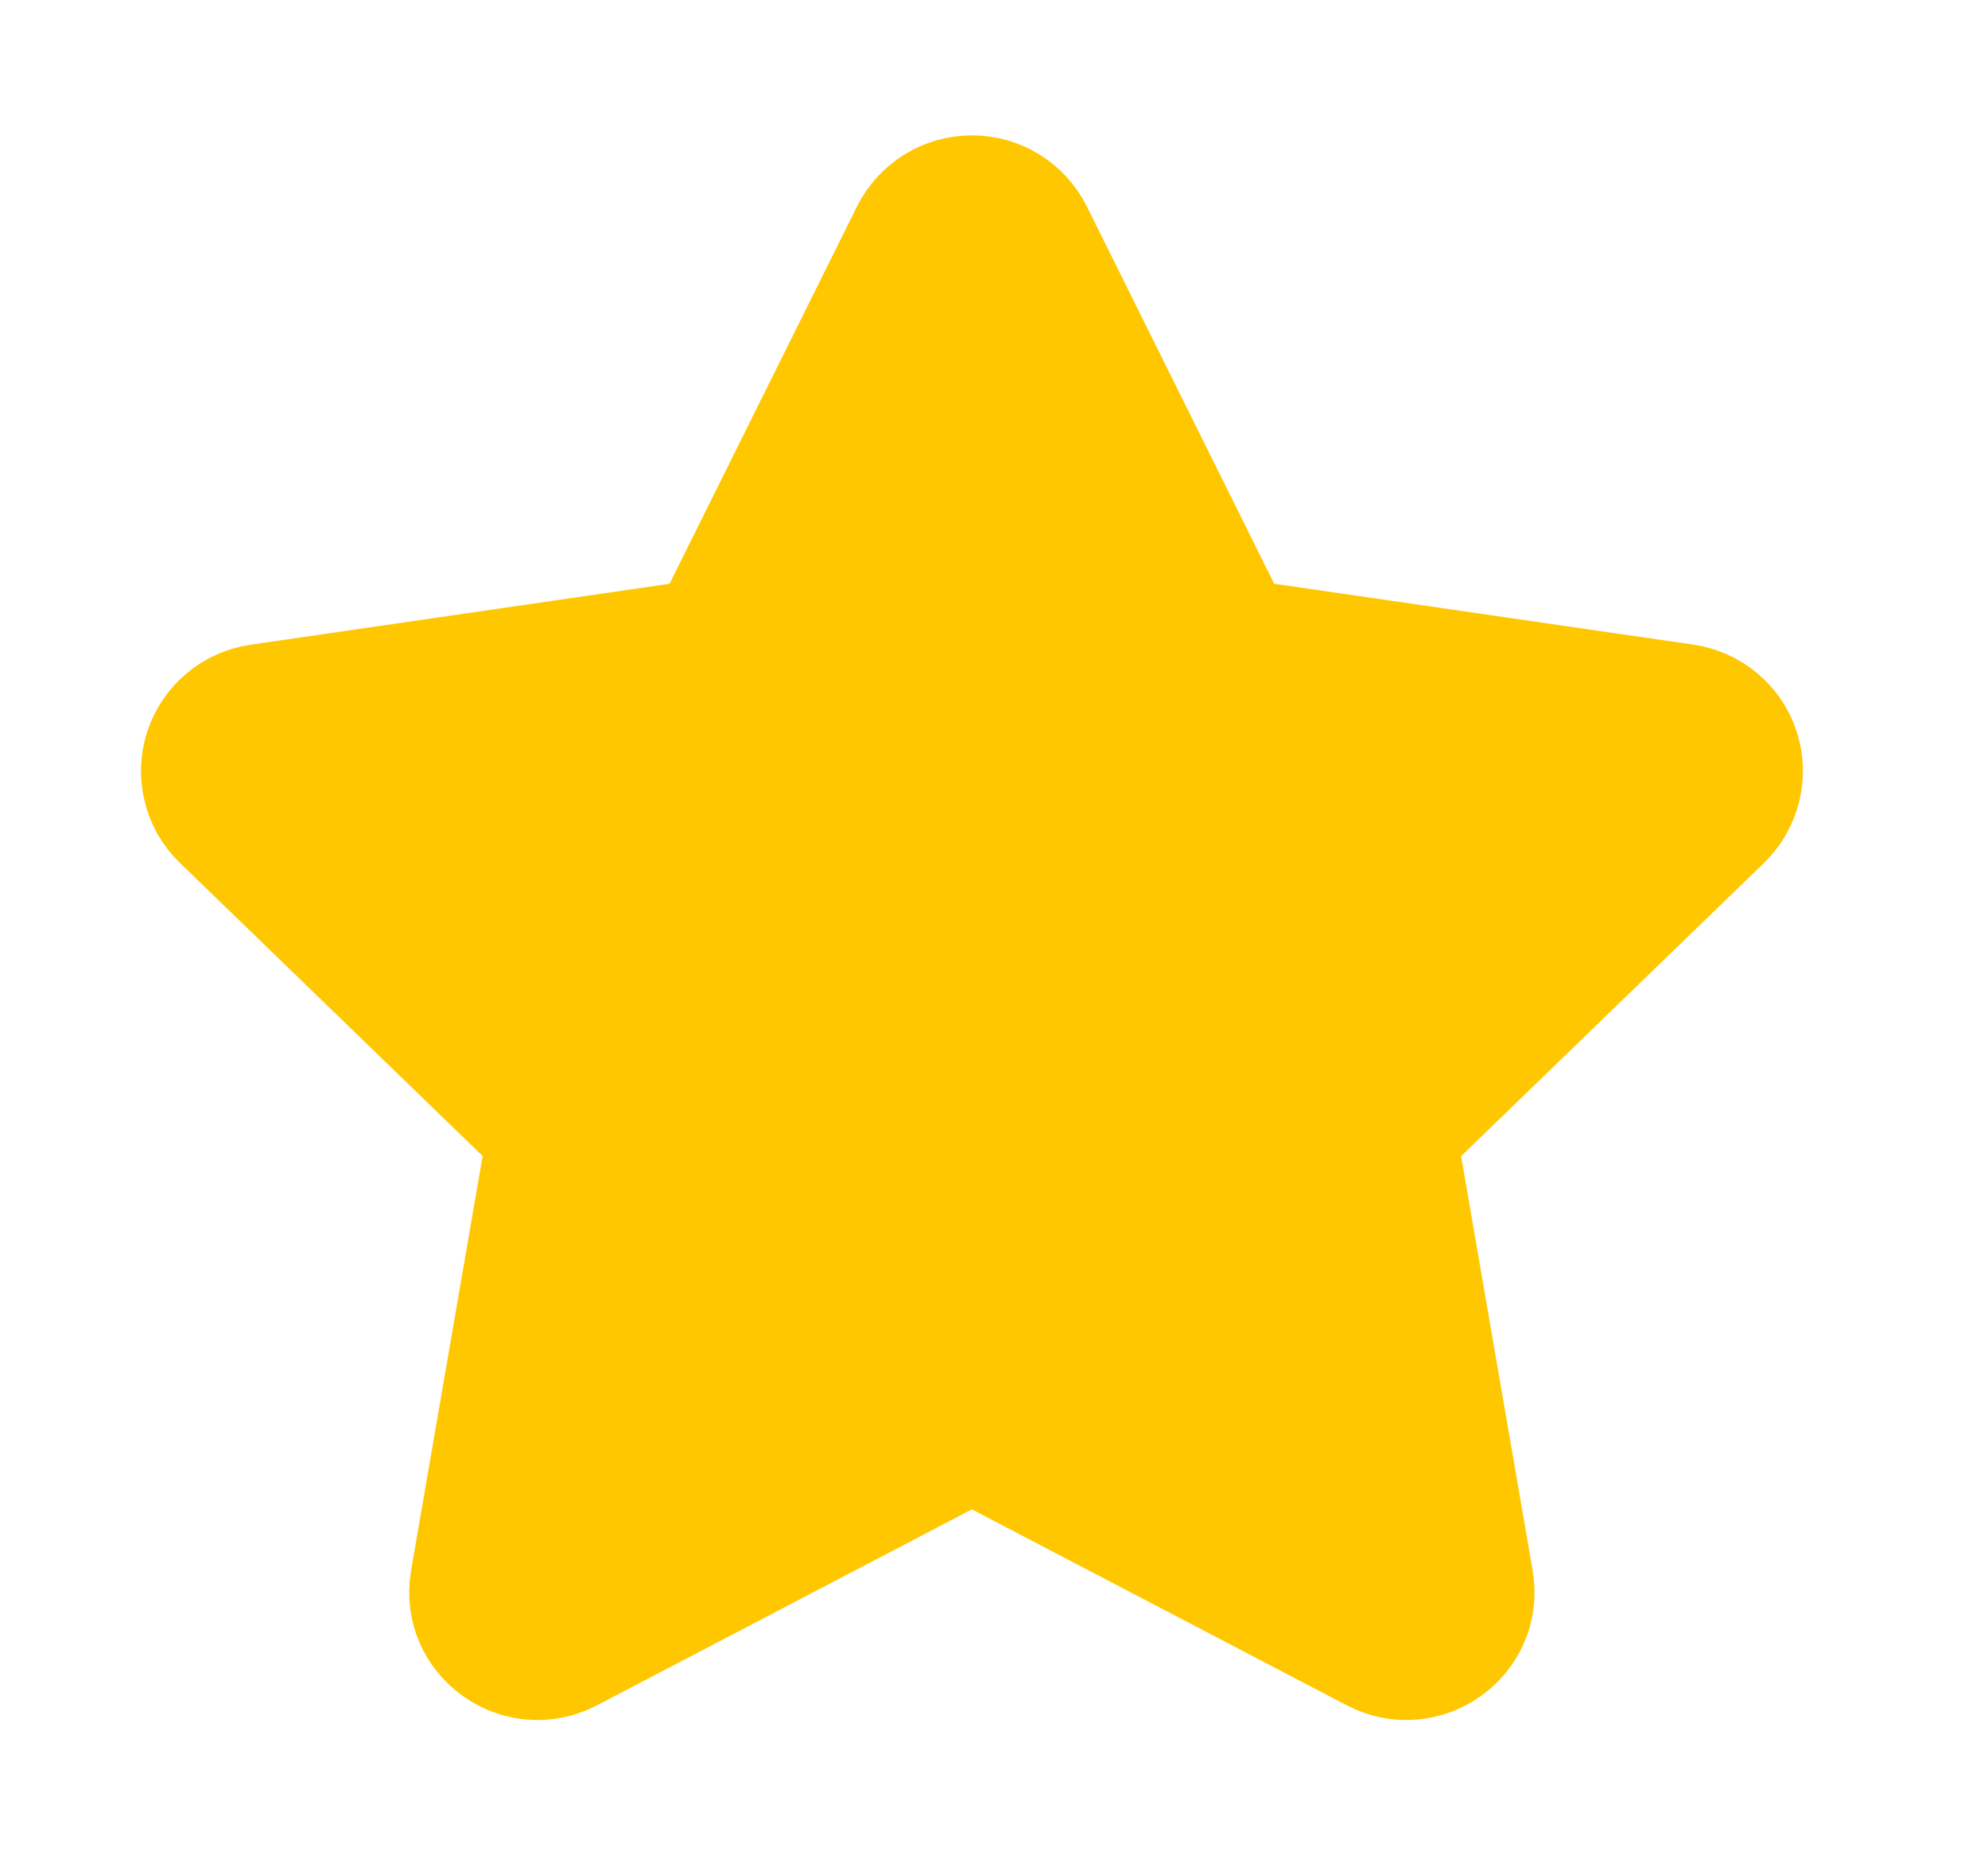 <svg width="15" height="14" viewBox="0 0 15 14" fill="none" xmlns="http://www.w3.org/2000/svg">
<path d="M5.342 4.805L6.858 1.753C6.902 1.665 6.97 1.59 7.054 1.538C7.138 1.486 7.234 1.459 7.333 1.459C7.432 1.459 7.529 1.486 7.613 1.538C7.697 1.59 7.765 1.665 7.809 1.753L9.324 4.805L12.712 5.297C12.81 5.311 12.902 5.352 12.977 5.415C13.053 5.478 13.11 5.561 13.14 5.655C13.171 5.749 13.174 5.85 13.15 5.945C13.127 6.041 13.076 6.128 13.006 6.197L10.554 8.571L11.133 11.925C11.207 12.356 10.752 12.684 10.363 12.48L7.333 10.896L4.303 12.48C3.914 12.684 3.459 12.356 3.533 11.925L4.112 8.57L1.661 6.196C1.59 6.128 1.54 6.041 1.517 5.945C1.493 5.849 1.497 5.749 1.527 5.656C1.558 5.562 1.614 5.479 1.69 5.416C1.765 5.352 1.857 5.312 1.954 5.298L5.342 4.805Z" fill="#FFC700" stroke="#FFC700" stroke-width="0.875" stroke-linecap="round" stroke-linejoin="round"/>
</svg>
